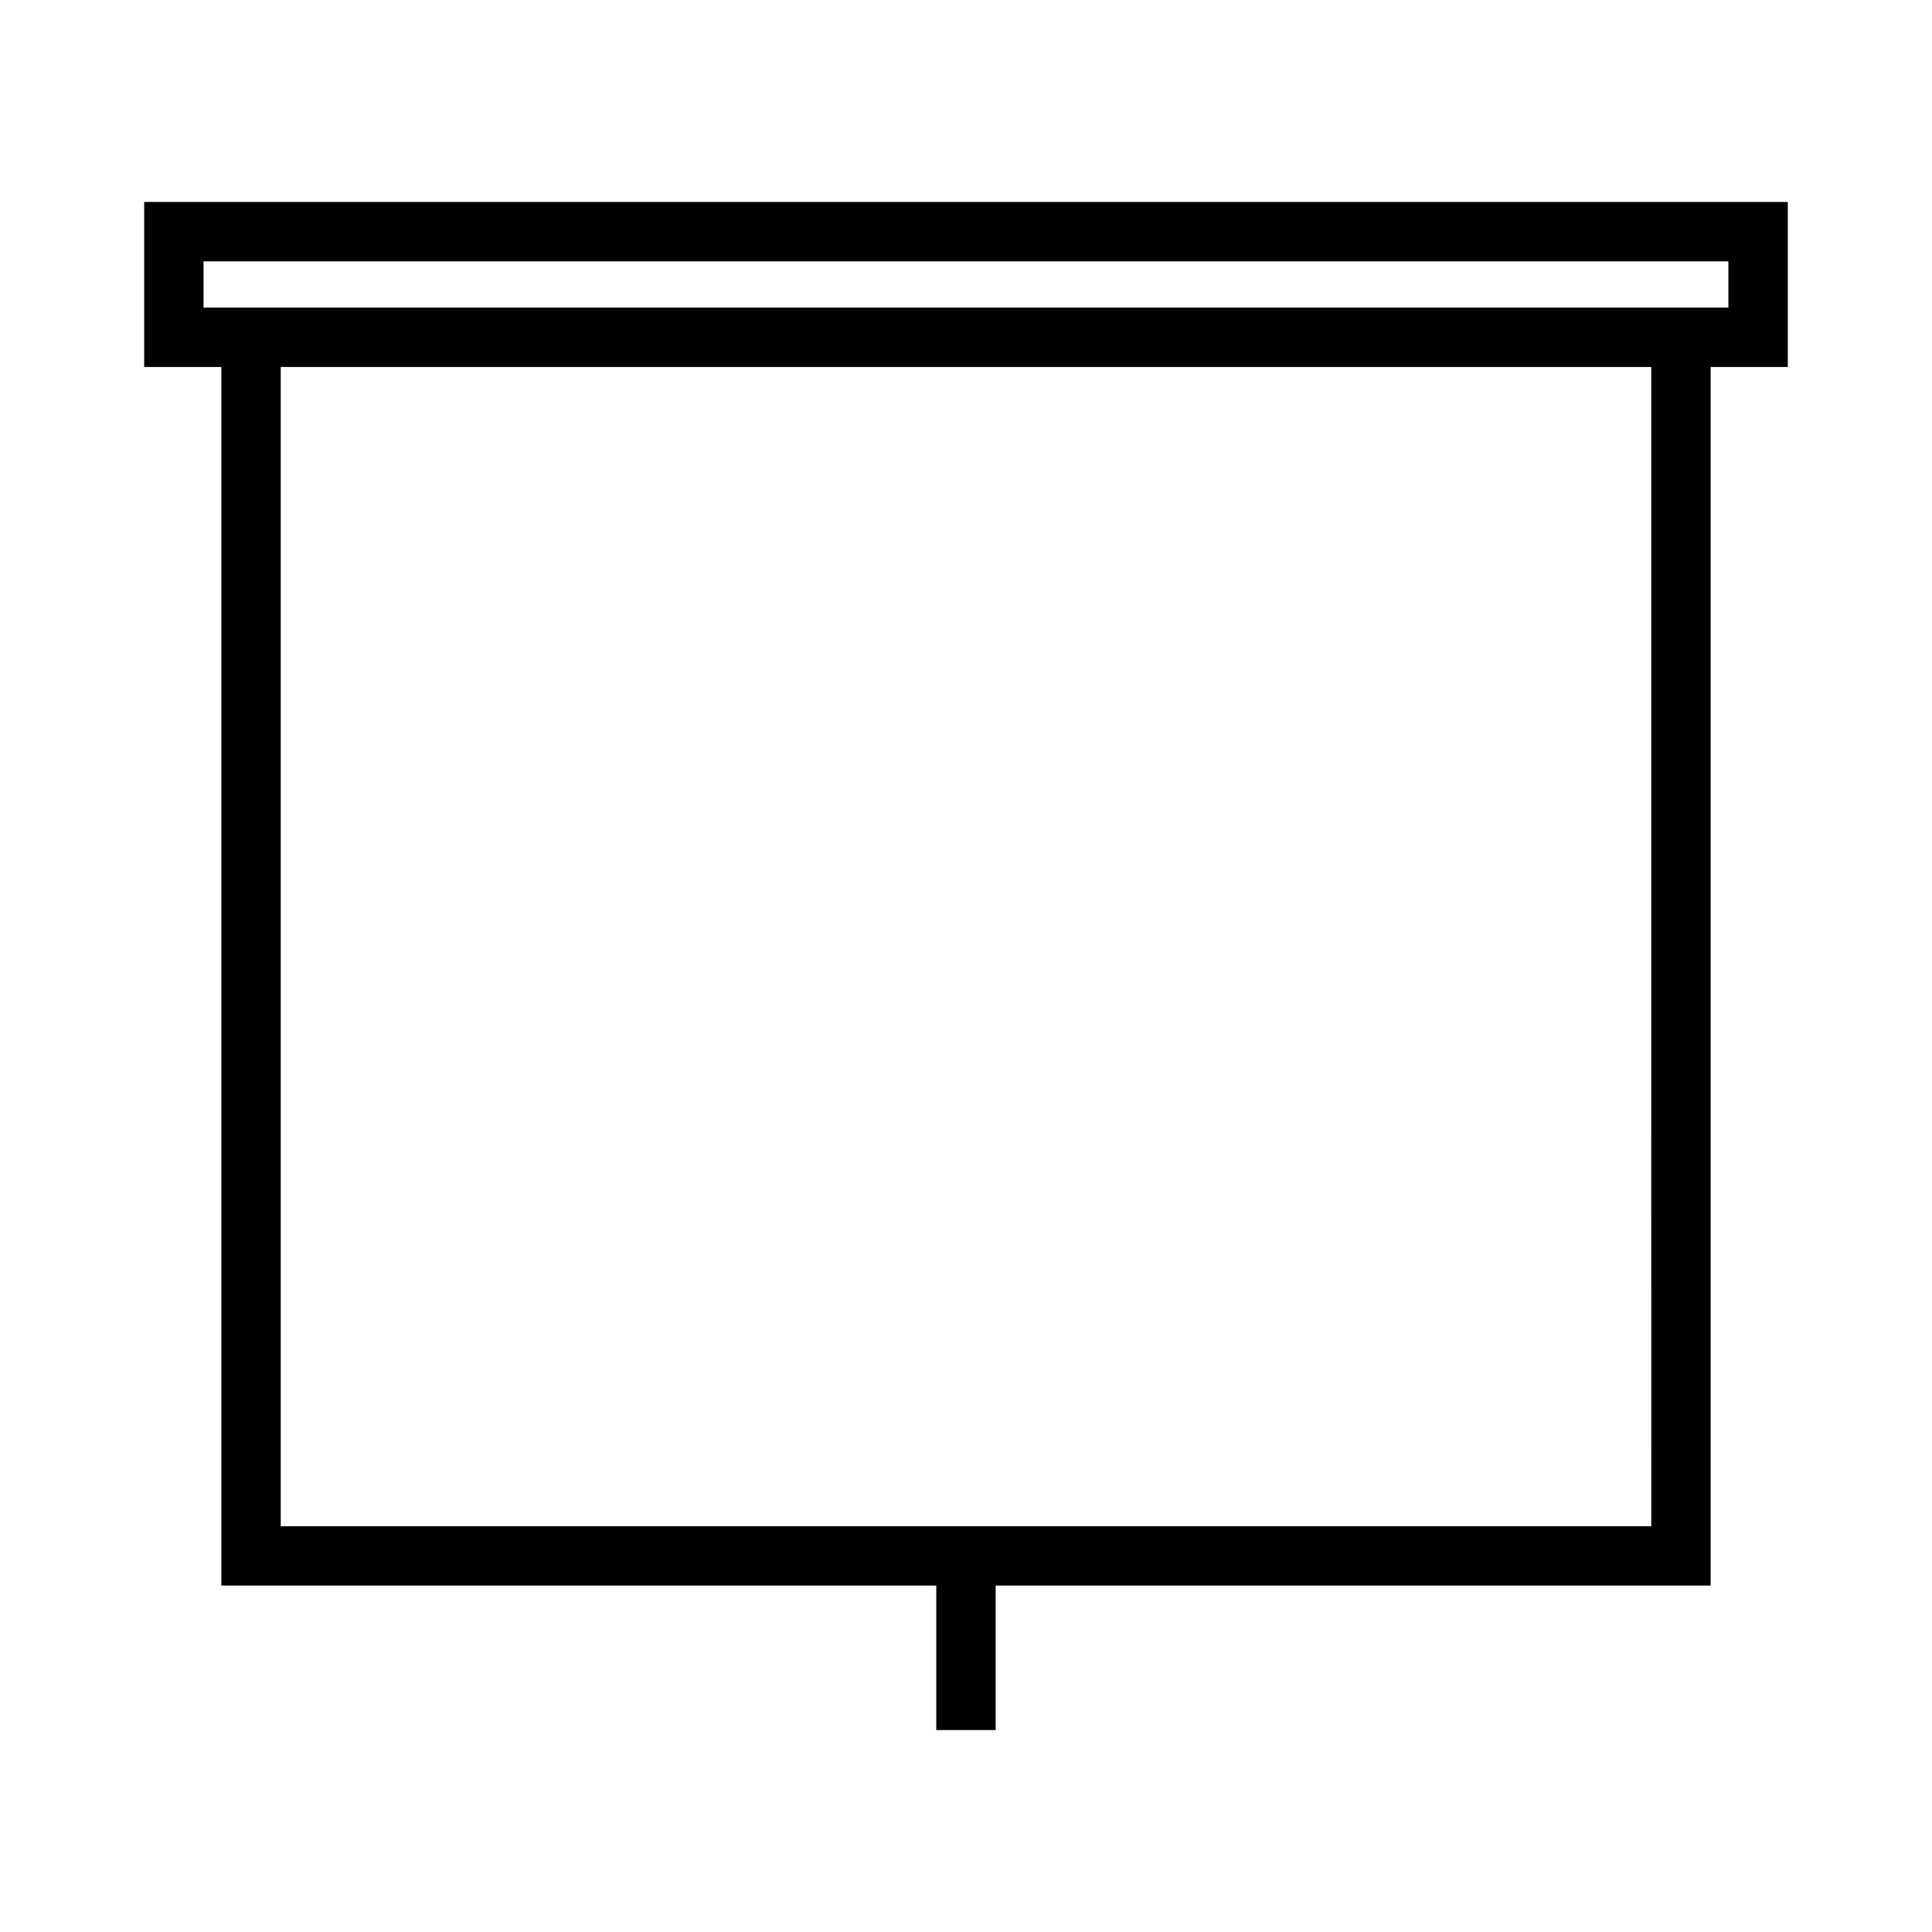 <?xml version="1.0" encoding="UTF-8"?>
<!-- The Best Svg Icon site in the world: iconSvg.co, Visit us! https://iconsvg.co -->
<svg fill="#000000" width="800px" height="800px" version="1.1" viewBox="144 144 512 512" xmlns="http://www.w3.org/2000/svg">
 <path d="m182.21 197.52v43.73h20.453v322.95h189.46v38.285h15.742v-38.285h189.47l0.004-322.95h20.449v-43.73zm36.195 350.94v-307.21h363.19l0.012 307.21zm383.64-322.95h-404.1v-12.242h404.1z"/>
</svg>